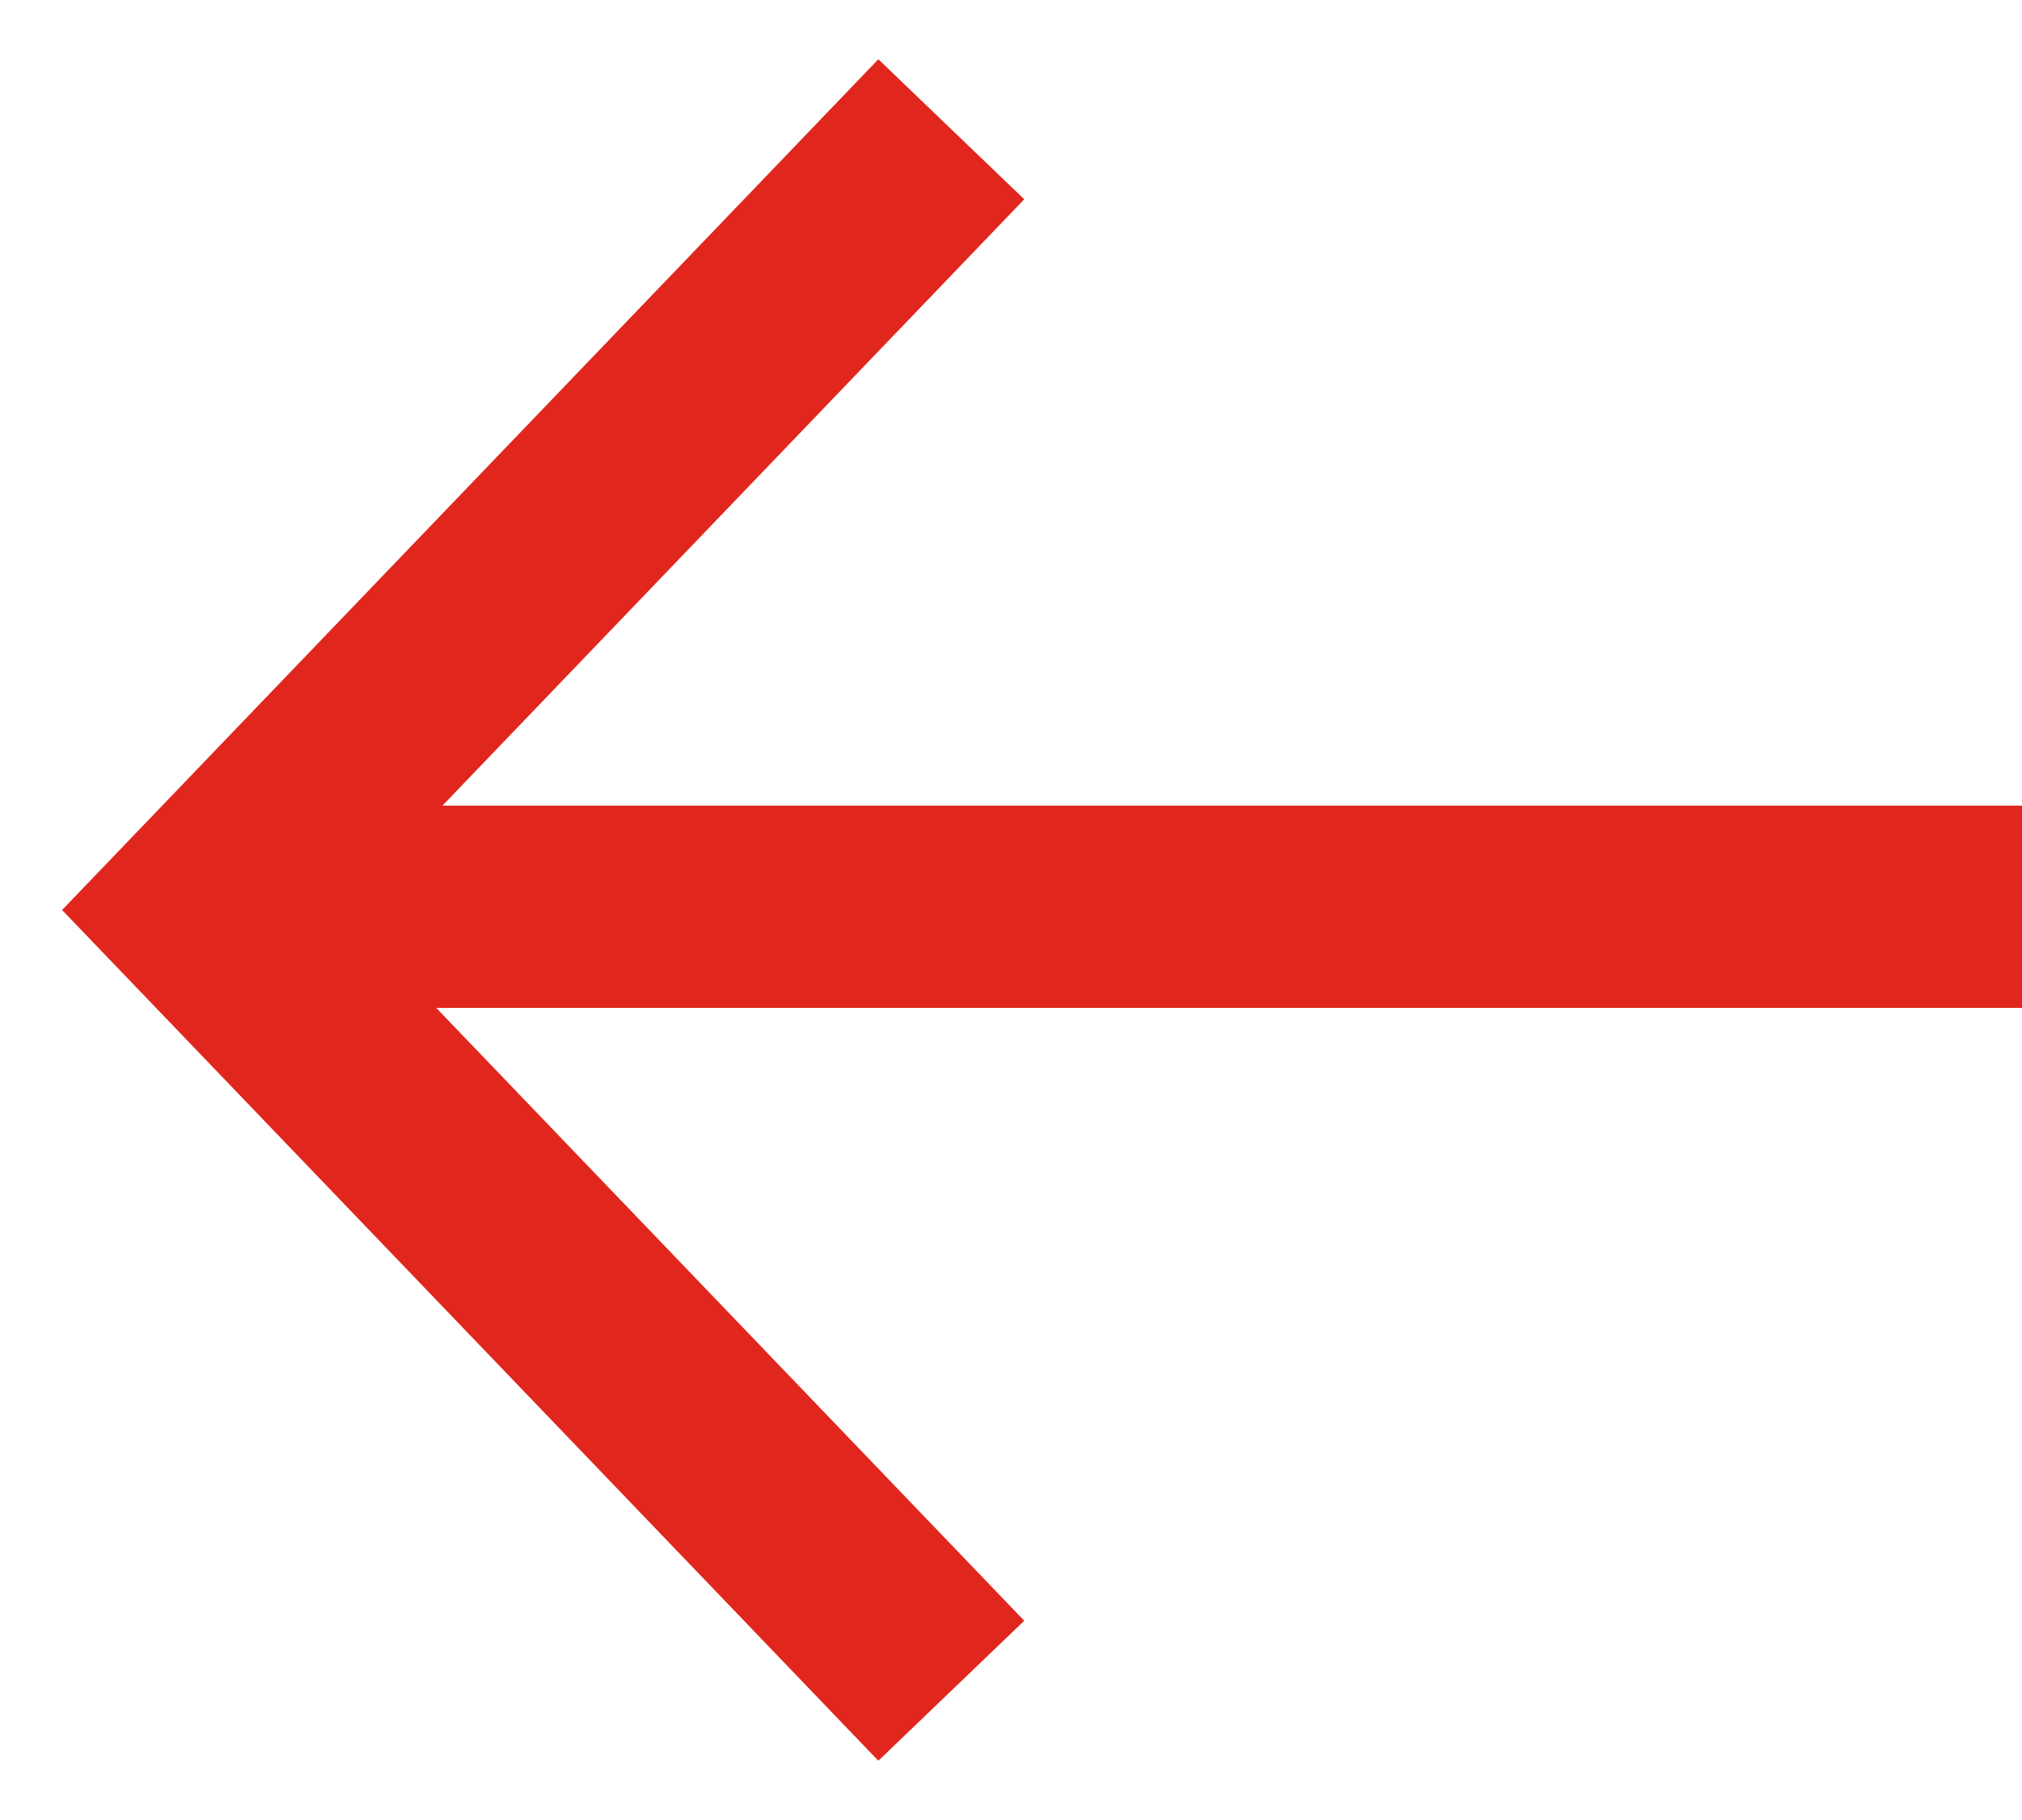 <?xml version="1.0" encoding="UTF-8"?>
<svg width="20px" height="18px" viewBox="0 0 20 18" version="1.1" xmlns="http://www.w3.org/2000/svg" xmlns:xlink="http://www.w3.org/1999/xlink">
    <title>arrow-red</title>
    <g id="Page-1" stroke="none" stroke-width="1" fill="none" fill-rule="evenodd" stroke-linecap="square">
        <g id="arrow-red" transform="translate(10.5, 9) rotate(-180) translate(-10.5, -9)translate(2, 2)" stroke="#E1261D" stroke-width="2">
            <path d="M10.283,0 L17,7 L10.283,14 M16,7.032 L0,7.032" id="Vector"></path>
        </g>
    </g>
</svg>
